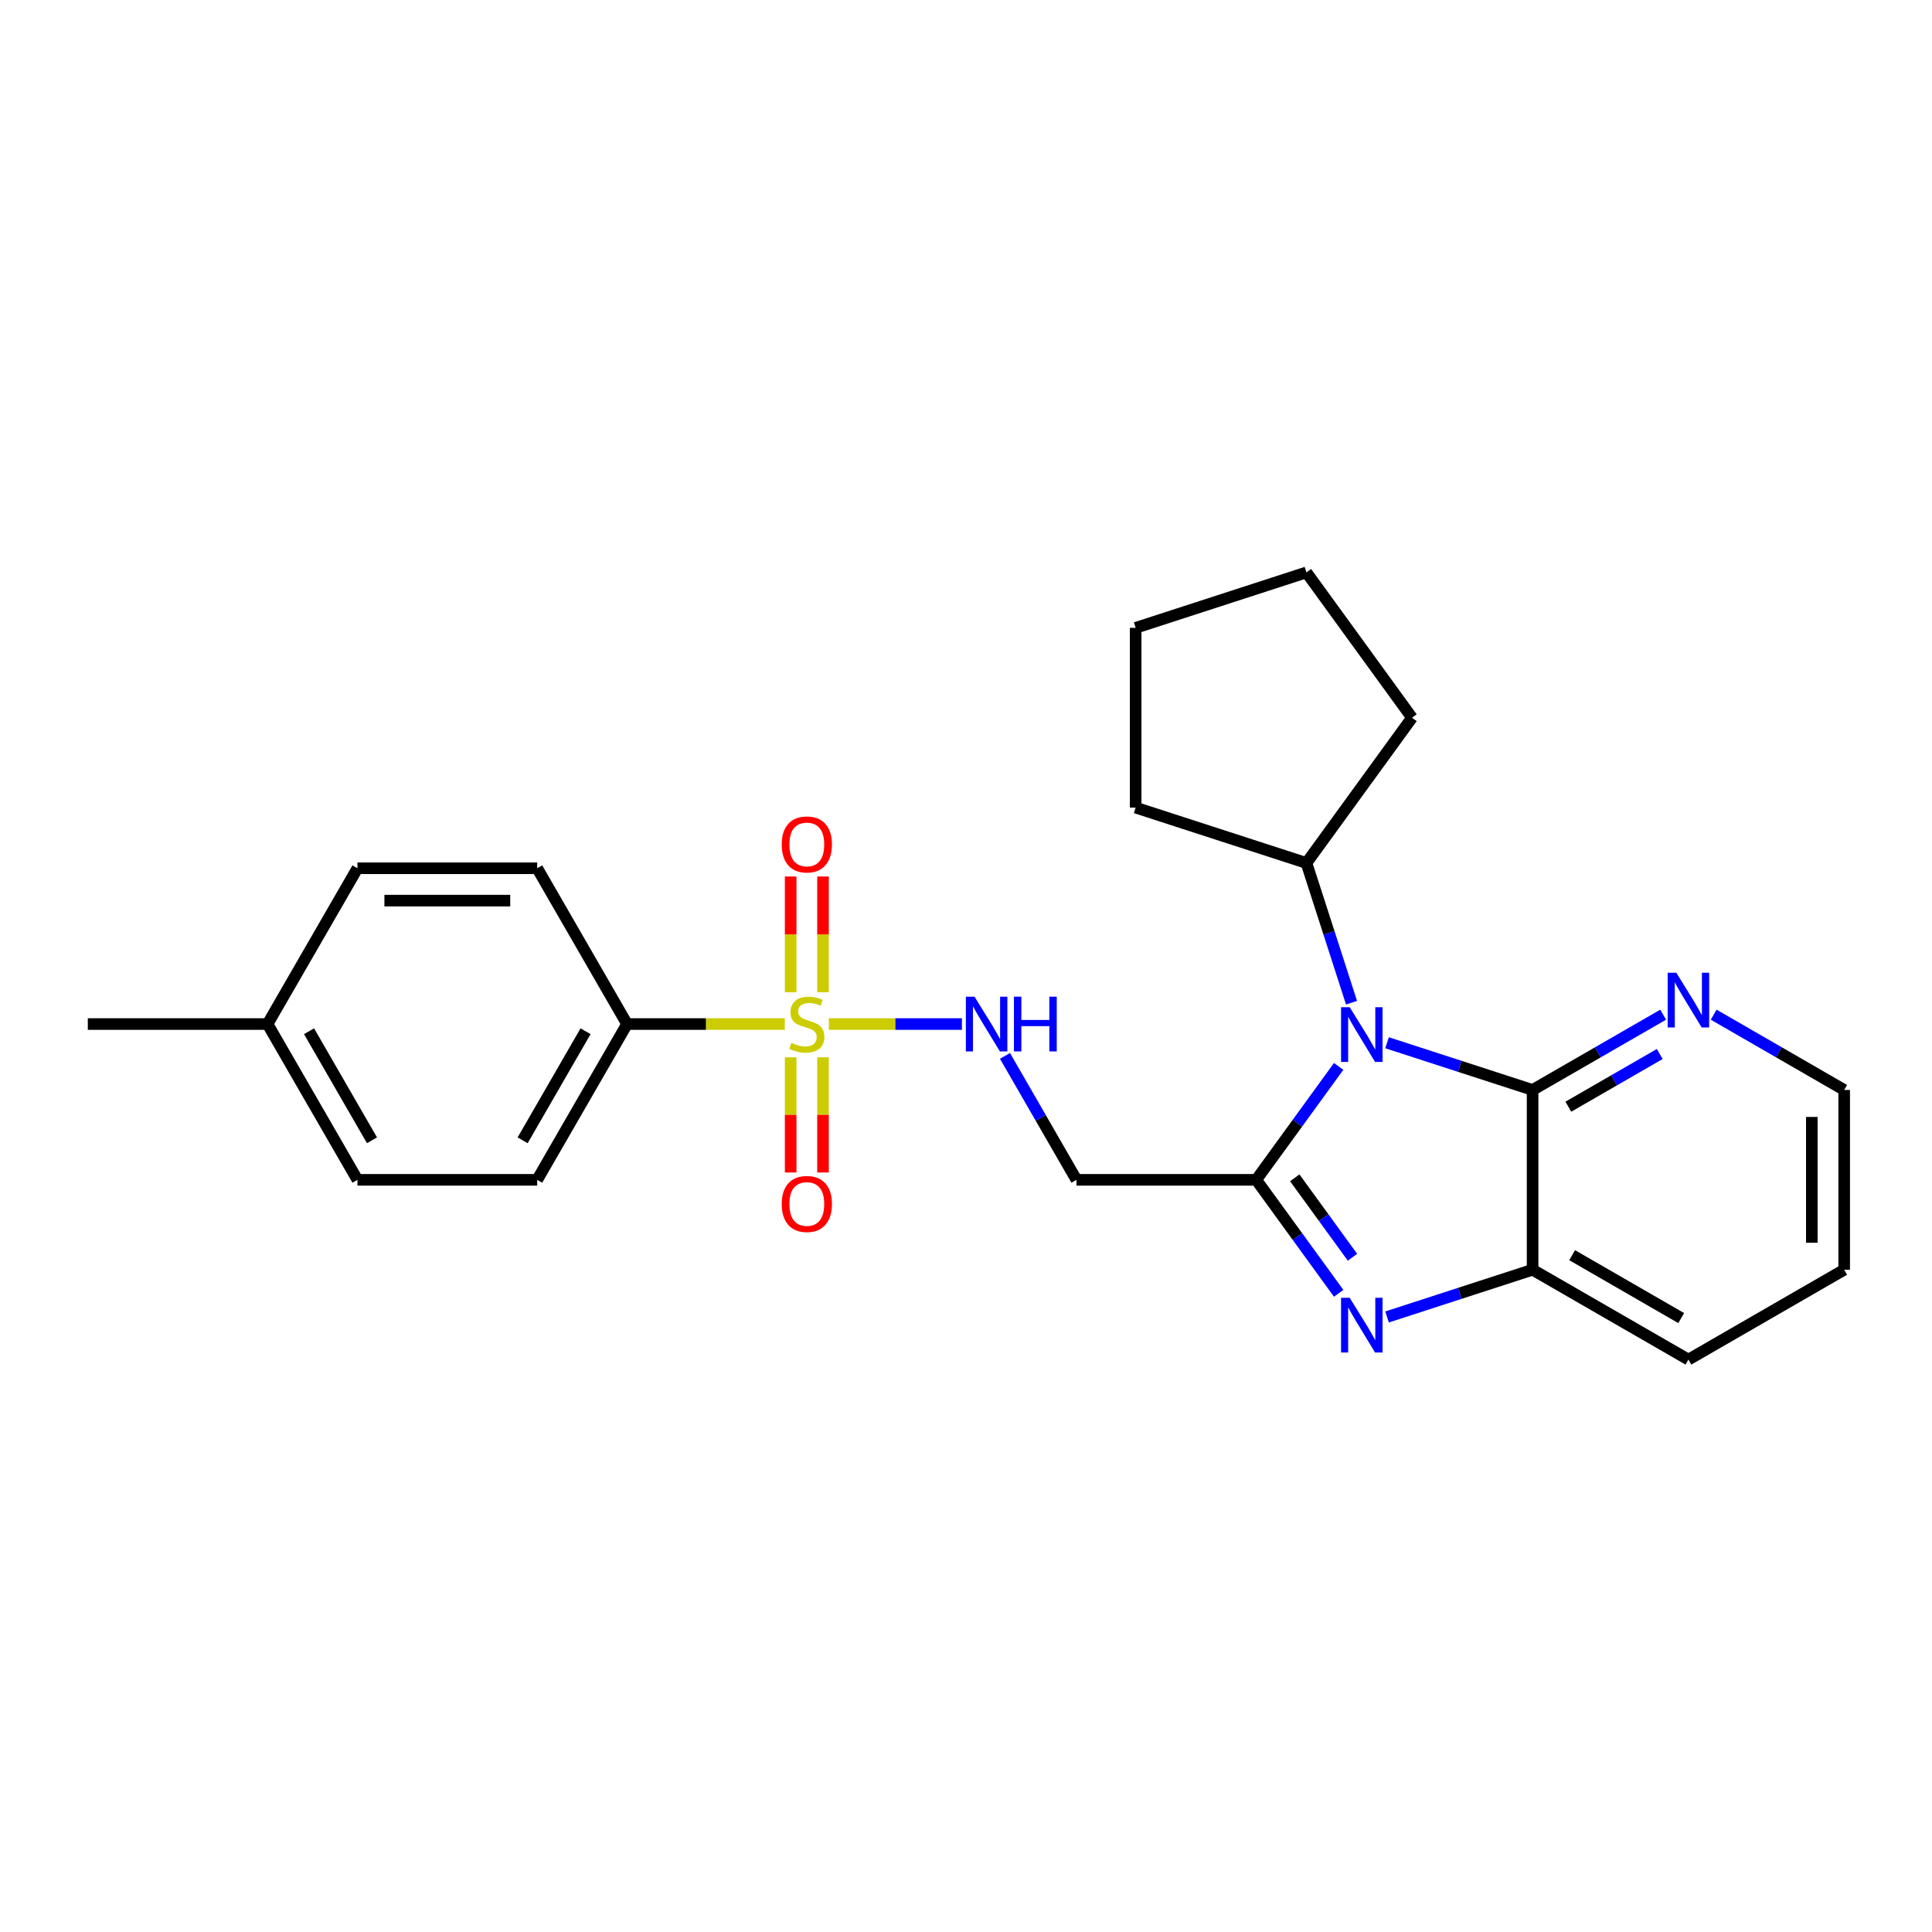 <?xml version='1.0' encoding='iso-8859-1'?>
<svg version='1.1' baseProfile='full'
              xmlns='http://www.w3.org/2000/svg'
                      xmlns:rdkit='http://www.rdkit.org/xml'
                      xmlns:xlink='http://www.w3.org/1999/xlink'
                  xml:space='preserve'
width='1000px' height='1000px' viewBox='0 0 1000 1000'>
<!-- END OF HEADER -->
<rect style='opacity:1.0;fill:#FFFFFF;stroke:none' width='1000' height='1000' x='0' y='0'> </rect>
<path class='bond-0' d='M 650.225,610.682 L 671.557,581.326' style='fill:none;fill-rule:evenodd;stroke:#000000;stroke-width:6px;stroke-linecap:butt;stroke-linejoin:miter;stroke-opacity:1' />
<path class='bond-0' d='M 671.557,581.326 L 692.89,551.97' style='fill:none;fill-rule:evenodd;stroke:#0000FF;stroke-width:6px;stroke-linecap:butt;stroke-linejoin:miter;stroke-opacity:1' />
<path class='bond-2' d='M 650.225,610.682 L 671.559,640.048' style='fill:none;fill-rule:evenodd;stroke:#000000;stroke-width:6px;stroke-linecap:butt;stroke-linejoin:miter;stroke-opacity:1' />
<path class='bond-2' d='M 671.559,640.048 L 692.893,669.413' style='fill:none;fill-rule:evenodd;stroke:#0000FF;stroke-width:6px;stroke-linecap:butt;stroke-linejoin:miter;stroke-opacity:1' />
<path class='bond-2' d='M 670.174,609.648 L 685.108,630.204' style='fill:none;fill-rule:evenodd;stroke:#000000;stroke-width:6px;stroke-linecap:butt;stroke-linejoin:miter;stroke-opacity:1' />
<path class='bond-2' d='M 685.108,630.204 L 700.042,650.76' style='fill:none;fill-rule:evenodd;stroke:#0000FF;stroke-width:6px;stroke-linecap:butt;stroke-linejoin:miter;stroke-opacity:1' />
<path class='bond-5' d='M 650.225,610.682 L 557.174,610.682' style='fill:none;fill-rule:evenodd;stroke:#000000;stroke-width:6px;stroke-linecap:butt;stroke-linejoin:miter;stroke-opacity:1' />
<path class='bond-3' d='M 717.932,539.724 L 755.599,551.943' style='fill:none;fill-rule:evenodd;stroke:#0000FF;stroke-width:6px;stroke-linecap:butt;stroke-linejoin:miter;stroke-opacity:1' />
<path class='bond-3' d='M 755.599,551.943 L 793.267,564.161' style='fill:none;fill-rule:evenodd;stroke:#000000;stroke-width:6px;stroke-linecap:butt;stroke-linejoin:miter;stroke-opacity:1' />
<path class='bond-11' d='M 699.546,518.993 L 687.879,482.84' style='fill:none;fill-rule:evenodd;stroke:#0000FF;stroke-width:6px;stroke-linecap:butt;stroke-linejoin:miter;stroke-opacity:1' />
<path class='bond-11' d='M 687.879,482.84 L 676.211,446.687' style='fill:none;fill-rule:evenodd;stroke:#000000;stroke-width:6px;stroke-linecap:butt;stroke-linejoin:miter;stroke-opacity:1' />
<path class='bond-1' d='M 429.018,530.043 L 463.454,530.043' style='fill:none;fill-rule:evenodd;stroke:#CCCC00;stroke-width:6px;stroke-linecap:butt;stroke-linejoin:miter;stroke-opacity:1' />
<path class='bond-1' d='M 463.454,530.043 L 497.891,530.043' style='fill:none;fill-rule:evenodd;stroke:#0000FF;stroke-width:6px;stroke-linecap:butt;stroke-linejoin:miter;stroke-opacity:1' />
<path class='bond-7' d='M 406.206,530.043 L 365.388,530.043' style='fill:none;fill-rule:evenodd;stroke:#CCCC00;stroke-width:6px;stroke-linecap:butt;stroke-linejoin:miter;stroke-opacity:1' />
<path class='bond-7' d='M 365.388,530.043 L 324.57,530.043' style='fill:none;fill-rule:evenodd;stroke:#000000;stroke-width:6px;stroke-linecap:butt;stroke-linejoin:miter;stroke-opacity:1' />
<path class='bond-9' d='M 409.238,547.249 L 409.238,577.064' style='fill:none;fill-rule:evenodd;stroke:#CCCC00;stroke-width:6px;stroke-linecap:butt;stroke-linejoin:miter;stroke-opacity:1' />
<path class='bond-9' d='M 409.238,577.064 L 409.238,606.878' style='fill:none;fill-rule:evenodd;stroke:#FF0000;stroke-width:6px;stroke-linecap:butt;stroke-linejoin:miter;stroke-opacity:1' />
<path class='bond-9' d='M 425.985,547.249 L 425.985,577.064' style='fill:none;fill-rule:evenodd;stroke:#CCCC00;stroke-width:6px;stroke-linecap:butt;stroke-linejoin:miter;stroke-opacity:1' />
<path class='bond-9' d='M 425.985,577.064 L 425.985,606.878' style='fill:none;fill-rule:evenodd;stroke:#FF0000;stroke-width:6px;stroke-linecap:butt;stroke-linejoin:miter;stroke-opacity:1' />
<path class='bond-10' d='M 425.985,513.597 L 425.985,483.637' style='fill:none;fill-rule:evenodd;stroke:#CCCC00;stroke-width:6px;stroke-linecap:butt;stroke-linejoin:miter;stroke-opacity:1' />
<path class='bond-10' d='M 425.985,483.637 L 425.985,453.676' style='fill:none;fill-rule:evenodd;stroke:#FF0000;stroke-width:6px;stroke-linecap:butt;stroke-linejoin:miter;stroke-opacity:1' />
<path class='bond-10' d='M 409.238,513.597 L 409.238,483.637' style='fill:none;fill-rule:evenodd;stroke:#CCCC00;stroke-width:6px;stroke-linecap:butt;stroke-linejoin:miter;stroke-opacity:1' />
<path class='bond-10' d='M 409.238,483.637 L 409.238,453.676' style='fill:none;fill-rule:evenodd;stroke:#FF0000;stroke-width:6px;stroke-linecap:butt;stroke-linejoin:miter;stroke-opacity:1' />
<path class='bond-4' d='M 717.932,681.658 L 755.599,669.435' style='fill:none;fill-rule:evenodd;stroke:#0000FF;stroke-width:6px;stroke-linecap:butt;stroke-linejoin:miter;stroke-opacity:1' />
<path class='bond-4' d='M 755.599,669.435 L 793.267,657.212' style='fill:none;fill-rule:evenodd;stroke:#000000;stroke-width:6px;stroke-linecap:butt;stroke-linejoin:miter;stroke-opacity:1' />
<path class='bond-8' d='M 793.267,564.161 L 827.062,544.677' style='fill:none;fill-rule:evenodd;stroke:#000000;stroke-width:6px;stroke-linecap:butt;stroke-linejoin:miter;stroke-opacity:1' />
<path class='bond-8' d='M 827.062,544.677 L 860.857,525.193' style='fill:none;fill-rule:evenodd;stroke:#0000FF;stroke-width:6px;stroke-linecap:butt;stroke-linejoin:miter;stroke-opacity:1' />
<path class='bond-8' d='M 811.771,572.825 L 835.427,559.186' style='fill:none;fill-rule:evenodd;stroke:#000000;stroke-width:6px;stroke-linecap:butt;stroke-linejoin:miter;stroke-opacity:1' />
<path class='bond-8' d='M 835.427,559.186 L 859.084,545.547' style='fill:none;fill-rule:evenodd;stroke:#0000FF;stroke-width:6px;stroke-linecap:butt;stroke-linejoin:miter;stroke-opacity:1' />
<path class='bond-25' d='M 793.267,564.161 L 793.267,657.212' style='fill:none;fill-rule:evenodd;stroke:#000000;stroke-width:6px;stroke-linecap:butt;stroke-linejoin:miter;stroke-opacity:1' />
<path class='bond-17' d='M 793.267,657.212 L 873.925,703.724' style='fill:none;fill-rule:evenodd;stroke:#000000;stroke-width:6px;stroke-linecap:butt;stroke-linejoin:miter;stroke-opacity:1' />
<path class='bond-17' d='M 813.732,649.681 L 870.192,682.239' style='fill:none;fill-rule:evenodd;stroke:#000000;stroke-width:6px;stroke-linecap:butt;stroke-linejoin:miter;stroke-opacity:1' />
<path class='bond-6' d='M 557.174,610.682 L 538.677,578.606' style='fill:none;fill-rule:evenodd;stroke:#000000;stroke-width:6px;stroke-linecap:butt;stroke-linejoin:miter;stroke-opacity:1' />
<path class='bond-6' d='M 538.677,578.606 L 520.18,546.53' style='fill:none;fill-rule:evenodd;stroke:#0000FF;stroke-width:6px;stroke-linecap:butt;stroke-linejoin:miter;stroke-opacity:1' />
<path class='bond-12' d='M 324.57,530.043 L 278.049,610.682' style='fill:none;fill-rule:evenodd;stroke:#000000;stroke-width:6px;stroke-linecap:butt;stroke-linejoin:miter;stroke-opacity:1' />
<path class='bond-12' d='M 303.085,533.77 L 270.521,590.218' style='fill:none;fill-rule:evenodd;stroke:#000000;stroke-width:6px;stroke-linecap:butt;stroke-linejoin:miter;stroke-opacity:1' />
<path class='bond-13' d='M 324.57,530.043 L 278.049,449.413' style='fill:none;fill-rule:evenodd;stroke:#000000;stroke-width:6px;stroke-linecap:butt;stroke-linejoin:miter;stroke-opacity:1' />
<path class='bond-18' d='M 886.992,525.196 L 920.769,544.679' style='fill:none;fill-rule:evenodd;stroke:#0000FF;stroke-width:6px;stroke-linecap:butt;stroke-linejoin:miter;stroke-opacity:1' />
<path class='bond-18' d='M 920.769,544.679 L 954.545,564.161' style='fill:none;fill-rule:evenodd;stroke:#000000;stroke-width:6px;stroke-linecap:butt;stroke-linejoin:miter;stroke-opacity:1' />
<path class='bond-19' d='M 676.211,446.687 L 730.855,371.491' style='fill:none;fill-rule:evenodd;stroke:#000000;stroke-width:6px;stroke-linecap:butt;stroke-linejoin:miter;stroke-opacity:1' />
<path class='bond-20' d='M 676.211,446.687 L 587.813,418.021' style='fill:none;fill-rule:evenodd;stroke:#000000;stroke-width:6px;stroke-linecap:butt;stroke-linejoin:miter;stroke-opacity:1' />
<path class='bond-14' d='M 278.049,610.682 L 185.017,610.682' style='fill:none;fill-rule:evenodd;stroke:#000000;stroke-width:6px;stroke-linecap:butt;stroke-linejoin:miter;stroke-opacity:1' />
<path class='bond-15' d='M 278.049,449.413 L 185.017,449.413' style='fill:none;fill-rule:evenodd;stroke:#000000;stroke-width:6px;stroke-linecap:butt;stroke-linejoin:miter;stroke-opacity:1' />
<path class='bond-15' d='M 264.094,466.161 L 198.972,466.161' style='fill:none;fill-rule:evenodd;stroke:#000000;stroke-width:6px;stroke-linecap:butt;stroke-linejoin:miter;stroke-opacity:1' />
<path class='bond-28' d='M 185.017,610.682 L 138.478,530.043' style='fill:none;fill-rule:evenodd;stroke:#000000;stroke-width:6px;stroke-linecap:butt;stroke-linejoin:miter;stroke-opacity:1' />
<path class='bond-28' d='M 192.541,590.215 L 159.964,533.768' style='fill:none;fill-rule:evenodd;stroke:#000000;stroke-width:6px;stroke-linecap:butt;stroke-linejoin:miter;stroke-opacity:1' />
<path class='bond-16' d='M 185.017,449.413 L 138.478,530.043' style='fill:none;fill-rule:evenodd;stroke:#000000;stroke-width:6px;stroke-linecap:butt;stroke-linejoin:miter;stroke-opacity:1' />
<path class='bond-21' d='M 138.478,530.043 L 45.455,530.043' style='fill:none;fill-rule:evenodd;stroke:#000000;stroke-width:6px;stroke-linecap:butt;stroke-linejoin:miter;stroke-opacity:1' />
<path class='bond-22' d='M 873.925,703.724 L 954.545,657.212' style='fill:none;fill-rule:evenodd;stroke:#000000;stroke-width:6px;stroke-linecap:butt;stroke-linejoin:miter;stroke-opacity:1' />
<path class='bond-26' d='M 954.545,564.161 L 954.545,657.212' style='fill:none;fill-rule:evenodd;stroke:#000000;stroke-width:6px;stroke-linecap:butt;stroke-linejoin:miter;stroke-opacity:1' />
<path class='bond-26' d='M 937.798,578.119 L 937.798,643.255' style='fill:none;fill-rule:evenodd;stroke:#000000;stroke-width:6px;stroke-linecap:butt;stroke-linejoin:miter;stroke-opacity:1' />
<path class='bond-24' d='M 730.855,371.491 L 676.211,296.276' style='fill:none;fill-rule:evenodd;stroke:#000000;stroke-width:6px;stroke-linecap:butt;stroke-linejoin:miter;stroke-opacity:1' />
<path class='bond-23' d='M 587.813,418.021 L 587.813,324.97' style='fill:none;fill-rule:evenodd;stroke:#000000;stroke-width:6px;stroke-linecap:butt;stroke-linejoin:miter;stroke-opacity:1' />
<path class='bond-27' d='M 587.813,324.97 L 676.211,296.276' style='fill:none;fill-rule:evenodd;stroke:#000000;stroke-width:6px;stroke-linecap:butt;stroke-linejoin:miter;stroke-opacity:1' />
<path  class='atom-1' d='M 698.608 521.326
L 707.888 536.326
Q 708.808 537.806, 710.288 540.486
Q 711.768 543.166, 711.848 543.326
L 711.848 521.326
L 715.608 521.326
L 715.608 549.646
L 711.728 549.646
L 701.768 533.246
Q 700.608 531.326, 699.368 529.126
Q 698.168 526.926, 697.808 526.246
L 697.808 549.646
L 694.128 549.646
L 694.128 521.326
L 698.608 521.326
' fill='#0000FF'/>
<path  class='atom-2' d='M 409.612 539.763
Q 409.932 539.883, 411.252 540.443
Q 412.572 541.003, 414.012 541.363
Q 415.492 541.683, 416.932 541.683
Q 419.612 541.683, 421.172 540.403
Q 422.732 539.083, 422.732 536.803
Q 422.732 535.243, 421.932 534.283
Q 421.172 533.323, 419.972 532.803
Q 418.772 532.283, 416.772 531.683
Q 414.252 530.923, 412.732 530.203
Q 411.252 529.483, 410.172 527.963
Q 409.132 526.443, 409.132 523.883
Q 409.132 520.323, 411.532 518.123
Q 413.972 515.923, 418.772 515.923
Q 422.052 515.923, 425.772 517.483
L 424.852 520.563
Q 421.452 519.163, 418.892 519.163
Q 416.132 519.163, 414.612 520.323
Q 413.092 521.443, 413.132 523.403
Q 413.132 524.923, 413.892 525.843
Q 414.692 526.763, 415.812 527.283
Q 416.972 527.803, 418.892 528.403
Q 421.452 529.203, 422.972 530.003
Q 424.492 530.803, 425.572 532.443
Q 426.692 534.043, 426.692 536.803
Q 426.692 540.723, 424.052 542.843
Q 421.452 544.923, 417.092 544.923
Q 414.572 544.923, 412.652 544.363
Q 410.772 543.843, 408.532 542.923
L 409.612 539.763
' fill='#CCCC00'/>
<path  class='atom-3' d='M 698.608 671.737
L 707.888 686.737
Q 708.808 688.217, 710.288 690.897
Q 711.768 693.577, 711.848 693.737
L 711.848 671.737
L 715.608 671.737
L 715.608 700.057
L 711.728 700.057
L 701.768 683.657
Q 700.608 681.737, 699.368 679.537
Q 698.168 677.337, 697.808 676.657
L 697.808 700.057
L 694.128 700.057
L 694.128 671.737
L 698.608 671.737
' fill='#0000FF'/>
<path  class='atom-7' d='M 504.412 515.883
L 513.692 530.883
Q 514.612 532.363, 516.092 535.043
Q 517.572 537.723, 517.652 537.883
L 517.652 515.883
L 521.412 515.883
L 521.412 544.203
L 517.532 544.203
L 507.572 527.803
Q 506.412 525.883, 505.172 523.683
Q 503.972 521.483, 503.612 520.803
L 503.612 544.203
L 499.932 544.203
L 499.932 515.883
L 504.412 515.883
' fill='#0000FF'/>
<path  class='atom-7' d='M 524.812 515.883
L 528.652 515.883
L 528.652 527.923
L 543.132 527.923
L 543.132 515.883
L 546.972 515.883
L 546.972 544.203
L 543.132 544.203
L 543.132 531.123
L 528.652 531.123
L 528.652 544.203
L 524.812 544.203
L 524.812 515.883
' fill='#0000FF'/>
<path  class='atom-9' d='M 867.665 503.499
L 876.945 518.499
Q 877.865 519.979, 879.345 522.659
Q 880.825 525.339, 880.905 525.499
L 880.905 503.499
L 884.665 503.499
L 884.665 531.819
L 880.785 531.819
L 870.825 515.419
Q 869.665 513.499, 868.425 511.299
Q 867.225 509.099, 866.865 508.419
L 866.865 531.819
L 863.185 531.819
L 863.185 503.499
L 867.665 503.499
' fill='#0000FF'/>
<path  class='atom-10' d='M 404.612 623.174
Q 404.612 616.374, 407.972 612.574
Q 411.332 608.774, 417.612 608.774
Q 423.892 608.774, 427.252 612.574
Q 430.612 616.374, 430.612 623.174
Q 430.612 630.054, 427.212 633.974
Q 423.812 637.854, 417.612 637.854
Q 411.372 637.854, 407.972 633.974
Q 404.612 630.094, 404.612 623.174
M 417.612 634.654
Q 421.932 634.654, 424.252 631.774
Q 426.612 628.854, 426.612 623.174
Q 426.612 617.614, 424.252 614.814
Q 421.932 611.974, 417.612 611.974
Q 413.292 611.974, 410.932 614.774
Q 408.612 617.574, 408.612 623.174
Q 408.612 628.894, 410.932 631.774
Q 413.292 634.654, 417.612 634.654
' fill='#FF0000'/>
<path  class='atom-11' d='M 404.612 437.082
Q 404.612 430.282, 407.972 426.482
Q 411.332 422.682, 417.612 422.682
Q 423.892 422.682, 427.252 426.482
Q 430.612 430.282, 430.612 437.082
Q 430.612 443.962, 427.212 447.882
Q 423.812 451.762, 417.612 451.762
Q 411.372 451.762, 407.972 447.882
Q 404.612 444.002, 404.612 437.082
M 417.612 448.562
Q 421.932 448.562, 424.252 445.682
Q 426.612 442.762, 426.612 437.082
Q 426.612 431.522, 424.252 428.722
Q 421.932 425.882, 417.612 425.882
Q 413.292 425.882, 410.932 428.682
Q 408.612 431.482, 408.612 437.082
Q 408.612 442.802, 410.932 445.682
Q 413.292 448.562, 417.612 448.562
' fill='#FF0000'/>
</svg>
